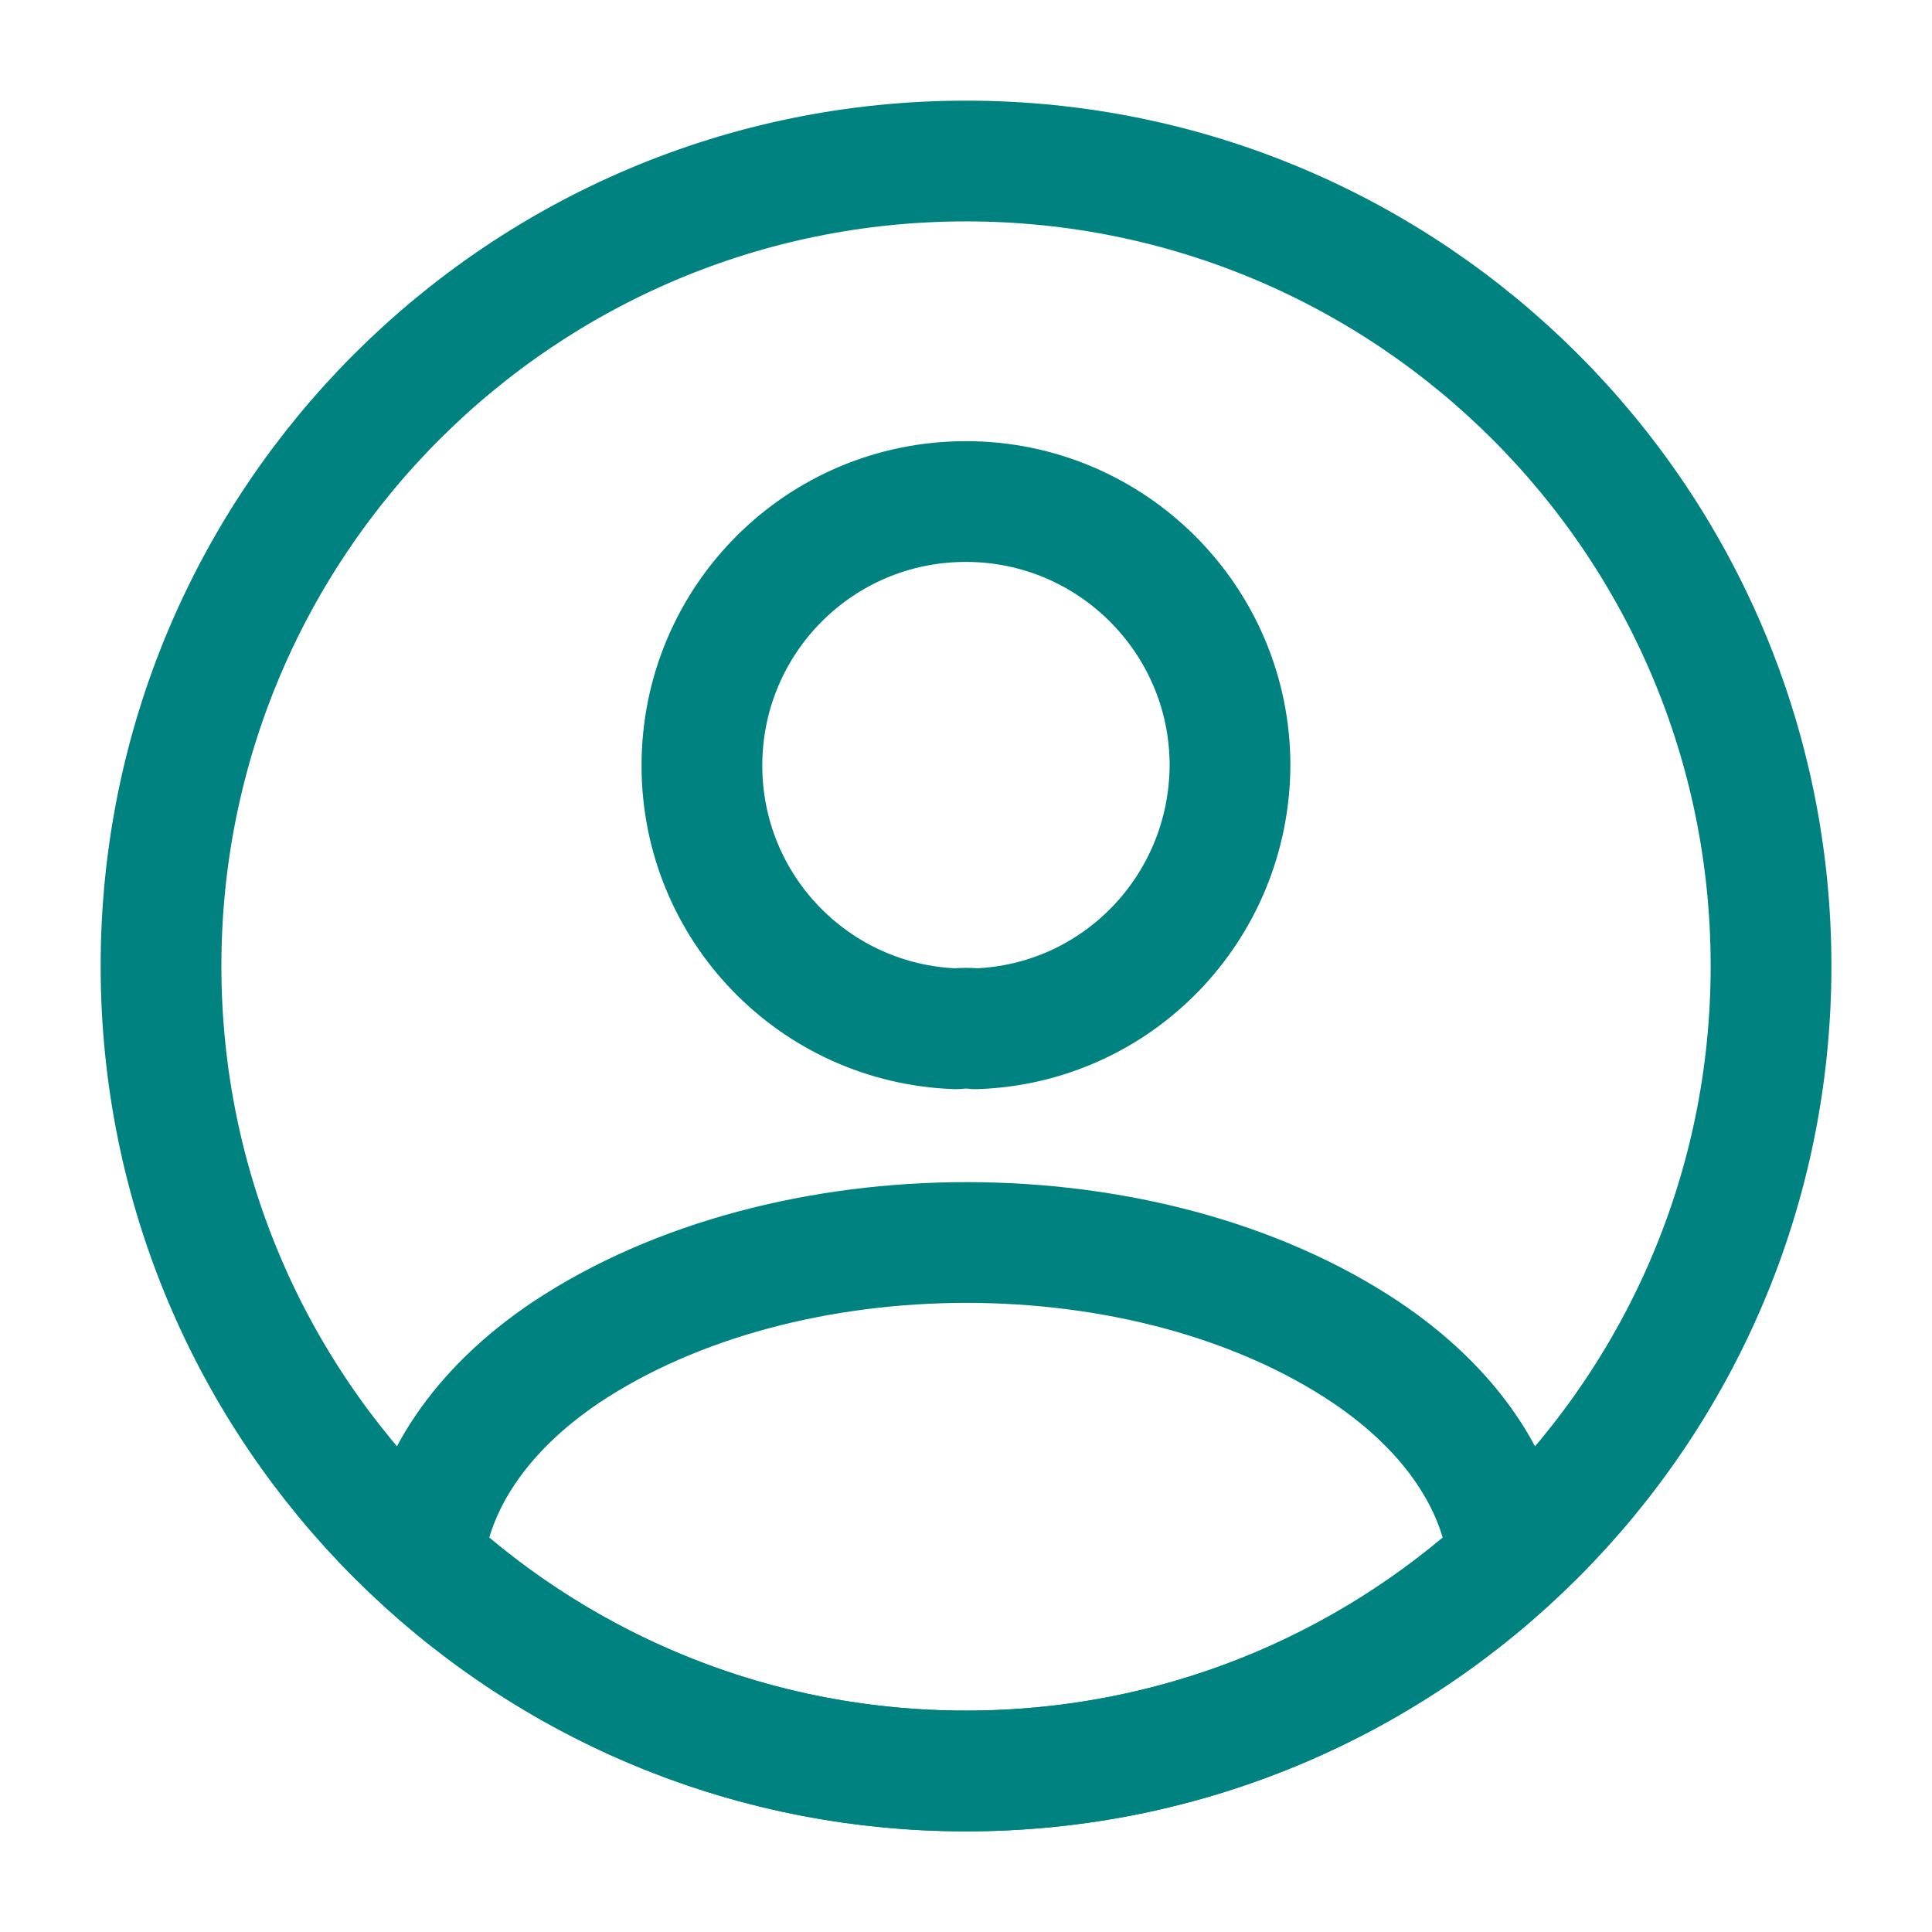 <svg width="32" height="32" viewBox="0 0 32 32" fill="none" xmlns="http://www.w3.org/2000/svg">
<path d="M16.159 17.04C16.066 17.027 15.946 17.027 15.839 17.04C13.493 16.96 11.626 15.04 11.626 12.68C11.626 10.267 13.573 8.307 15.999 8.307C18.413 8.307 20.373 10.267 20.373 12.68C20.359 15.04 18.506 16.96 16.159 17.04Z" stroke="#008380" stroke-width="2" stroke-linecap="round" stroke-linejoin="round"/>
<path d="M24.986 25.84C22.613 28.013 19.466 29.333 15.999 29.333C12.533 29.333 9.386 28.013 7.013 25.84C7.146 24.587 7.946 23.36 9.373 22.4C13.026 19.973 18.999 19.973 22.626 22.4C24.053 23.36 24.853 24.587 24.986 25.84Z" stroke="#008380" stroke-width="2" stroke-linecap="round" stroke-linejoin="round"/>
<path d="M16 29.333C23.364 29.333 29.334 23.364 29.334 16C29.334 8.636 23.364 2.667 16 2.667C8.637 2.667 2.667 8.636 2.667 16C2.667 23.364 8.637 29.333 16 29.333Z" stroke="#008380" stroke-width="2" stroke-linecap="round" stroke-linejoin="round"/>
</svg>
